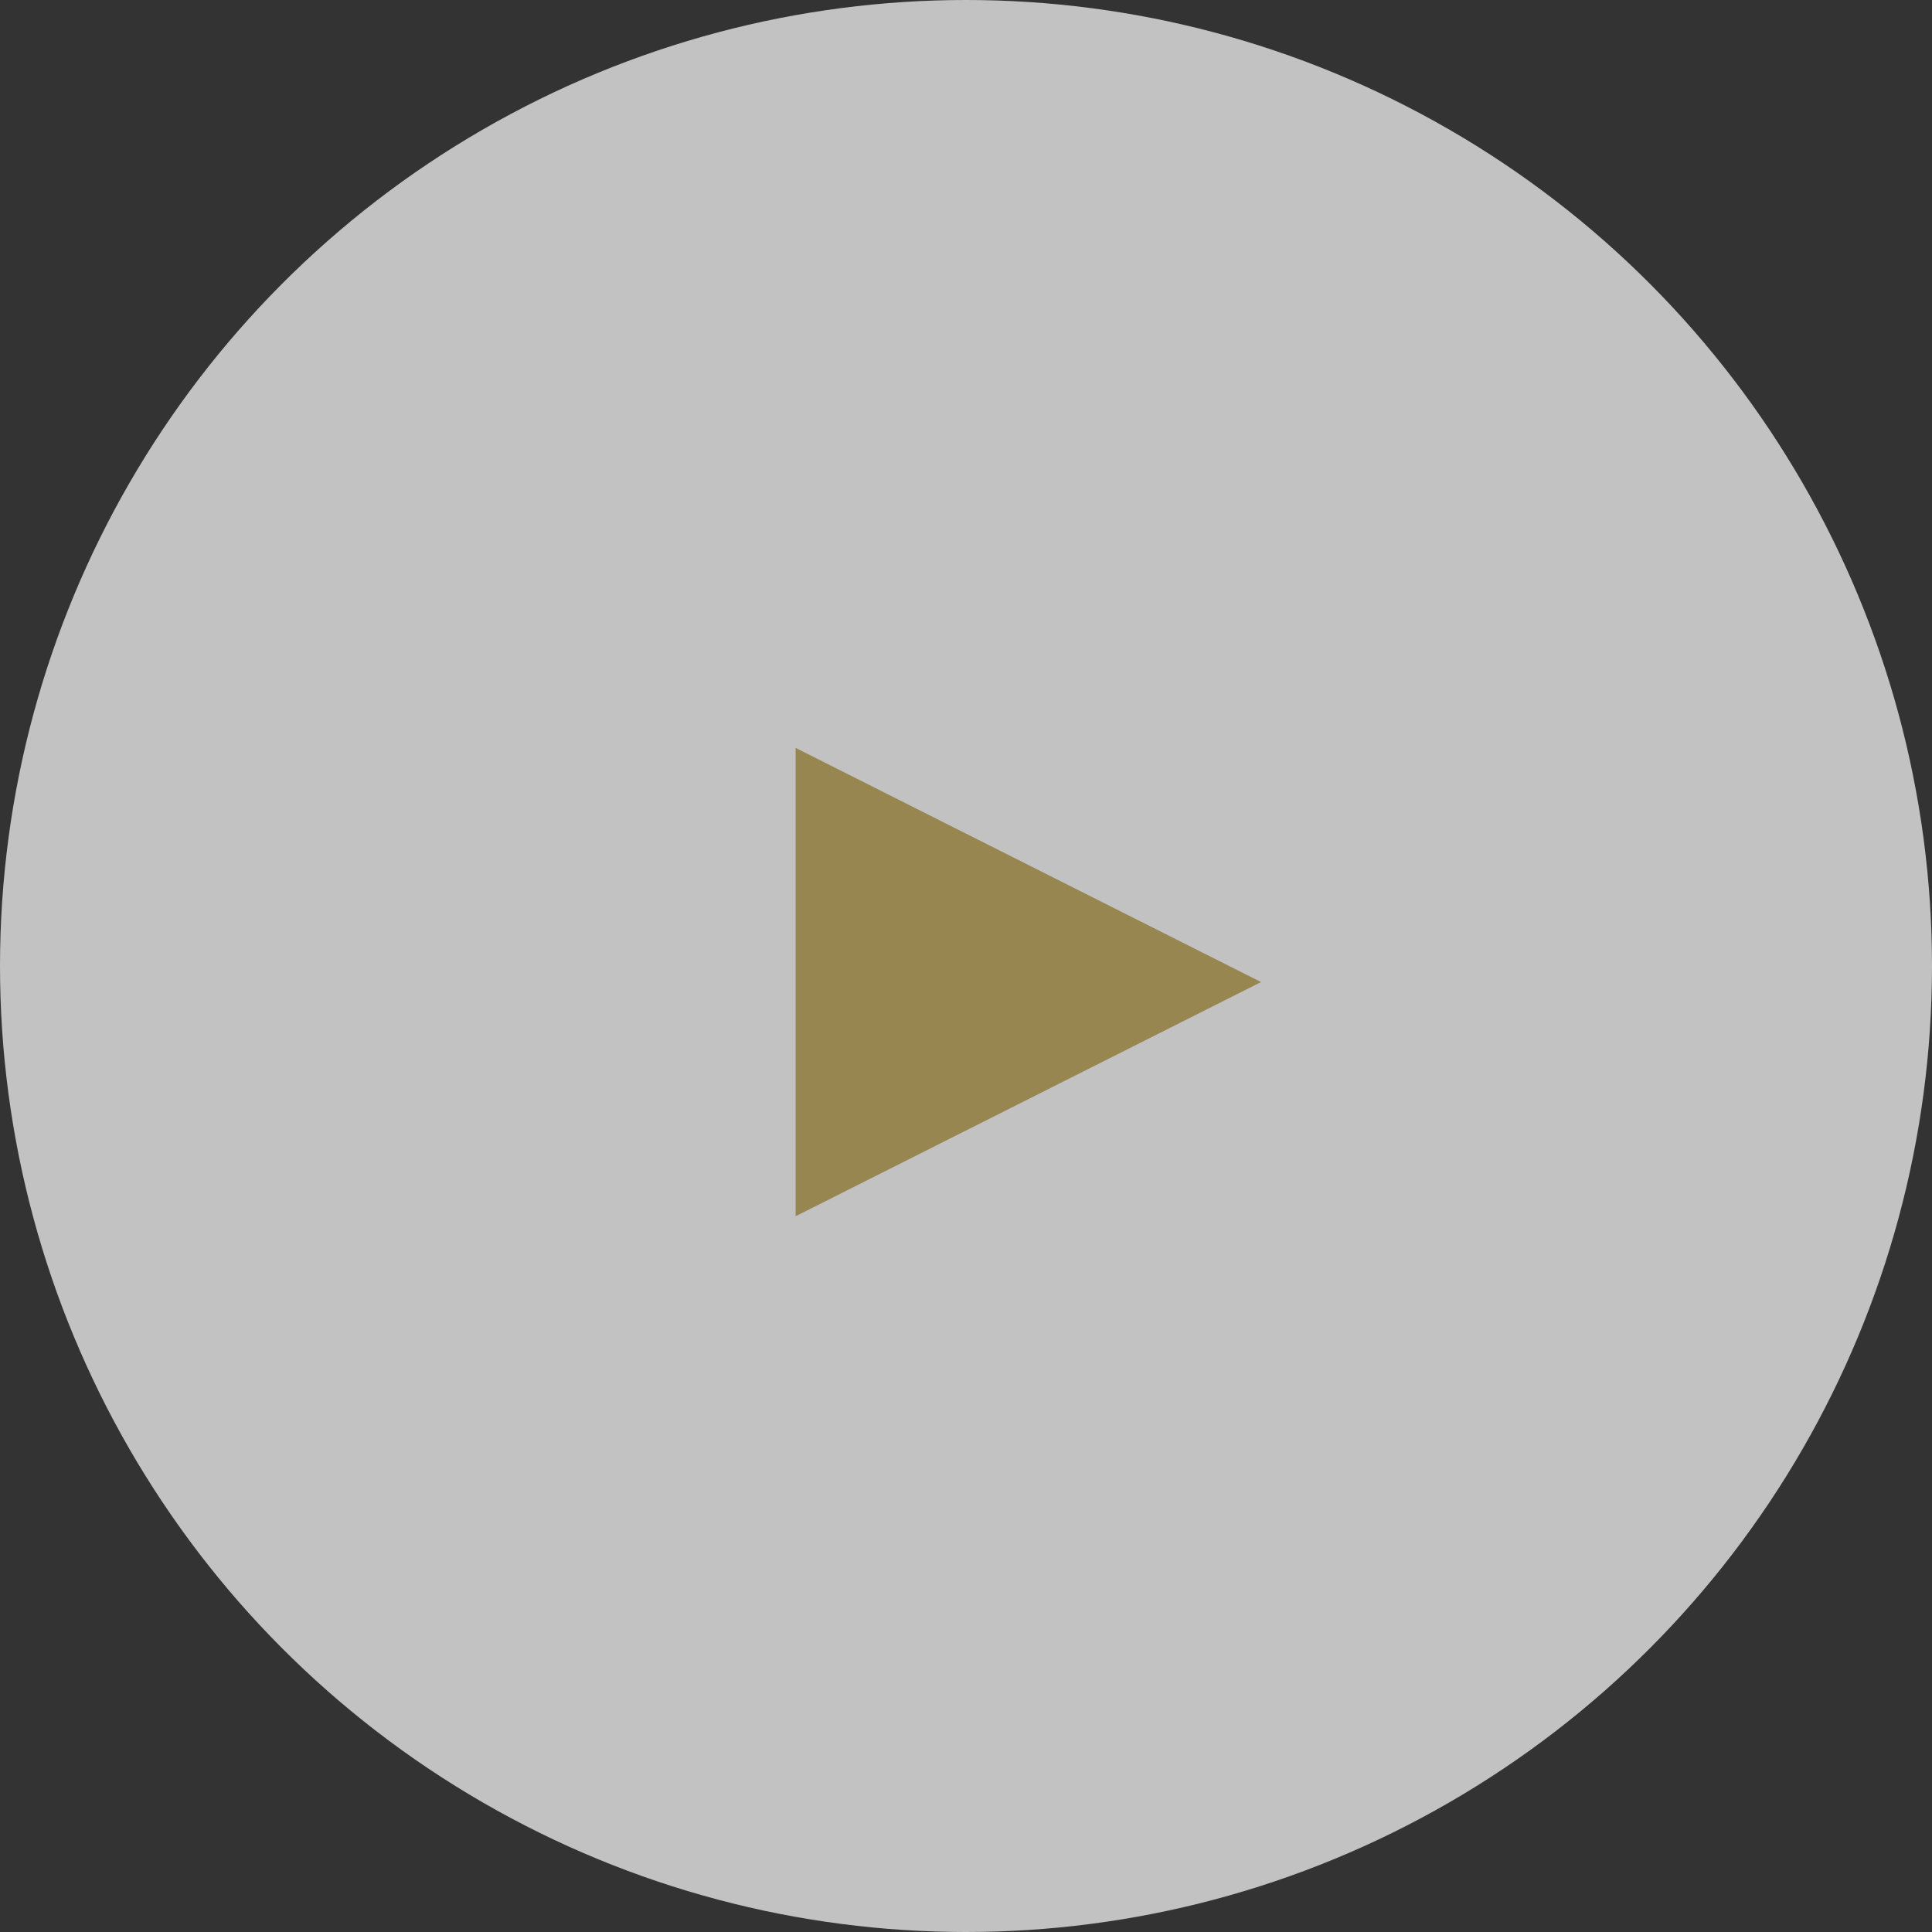 <svg id="グループ_43145" data-name="グループ 43145" xmlns="http://www.w3.org/2000/svg" width="110" height="110" viewBox="0 0 110 110">
  <rect x="0" y="0" width="110" height="110" fill="#333333" stroke="none"/>
  <circle id="楕円形_64" data-name="楕円形 64" cx="55" cy="55" r="55" fill="#fff" opacity="0.7"/>
  <path id="多角形_13" data-name="多角形 13" d="M13.333,0,26.667,26.5H0Z" transform="translate(71.799 42.581) rotate(90)" fill="#948046" opacity="0.904"/>
</svg>
